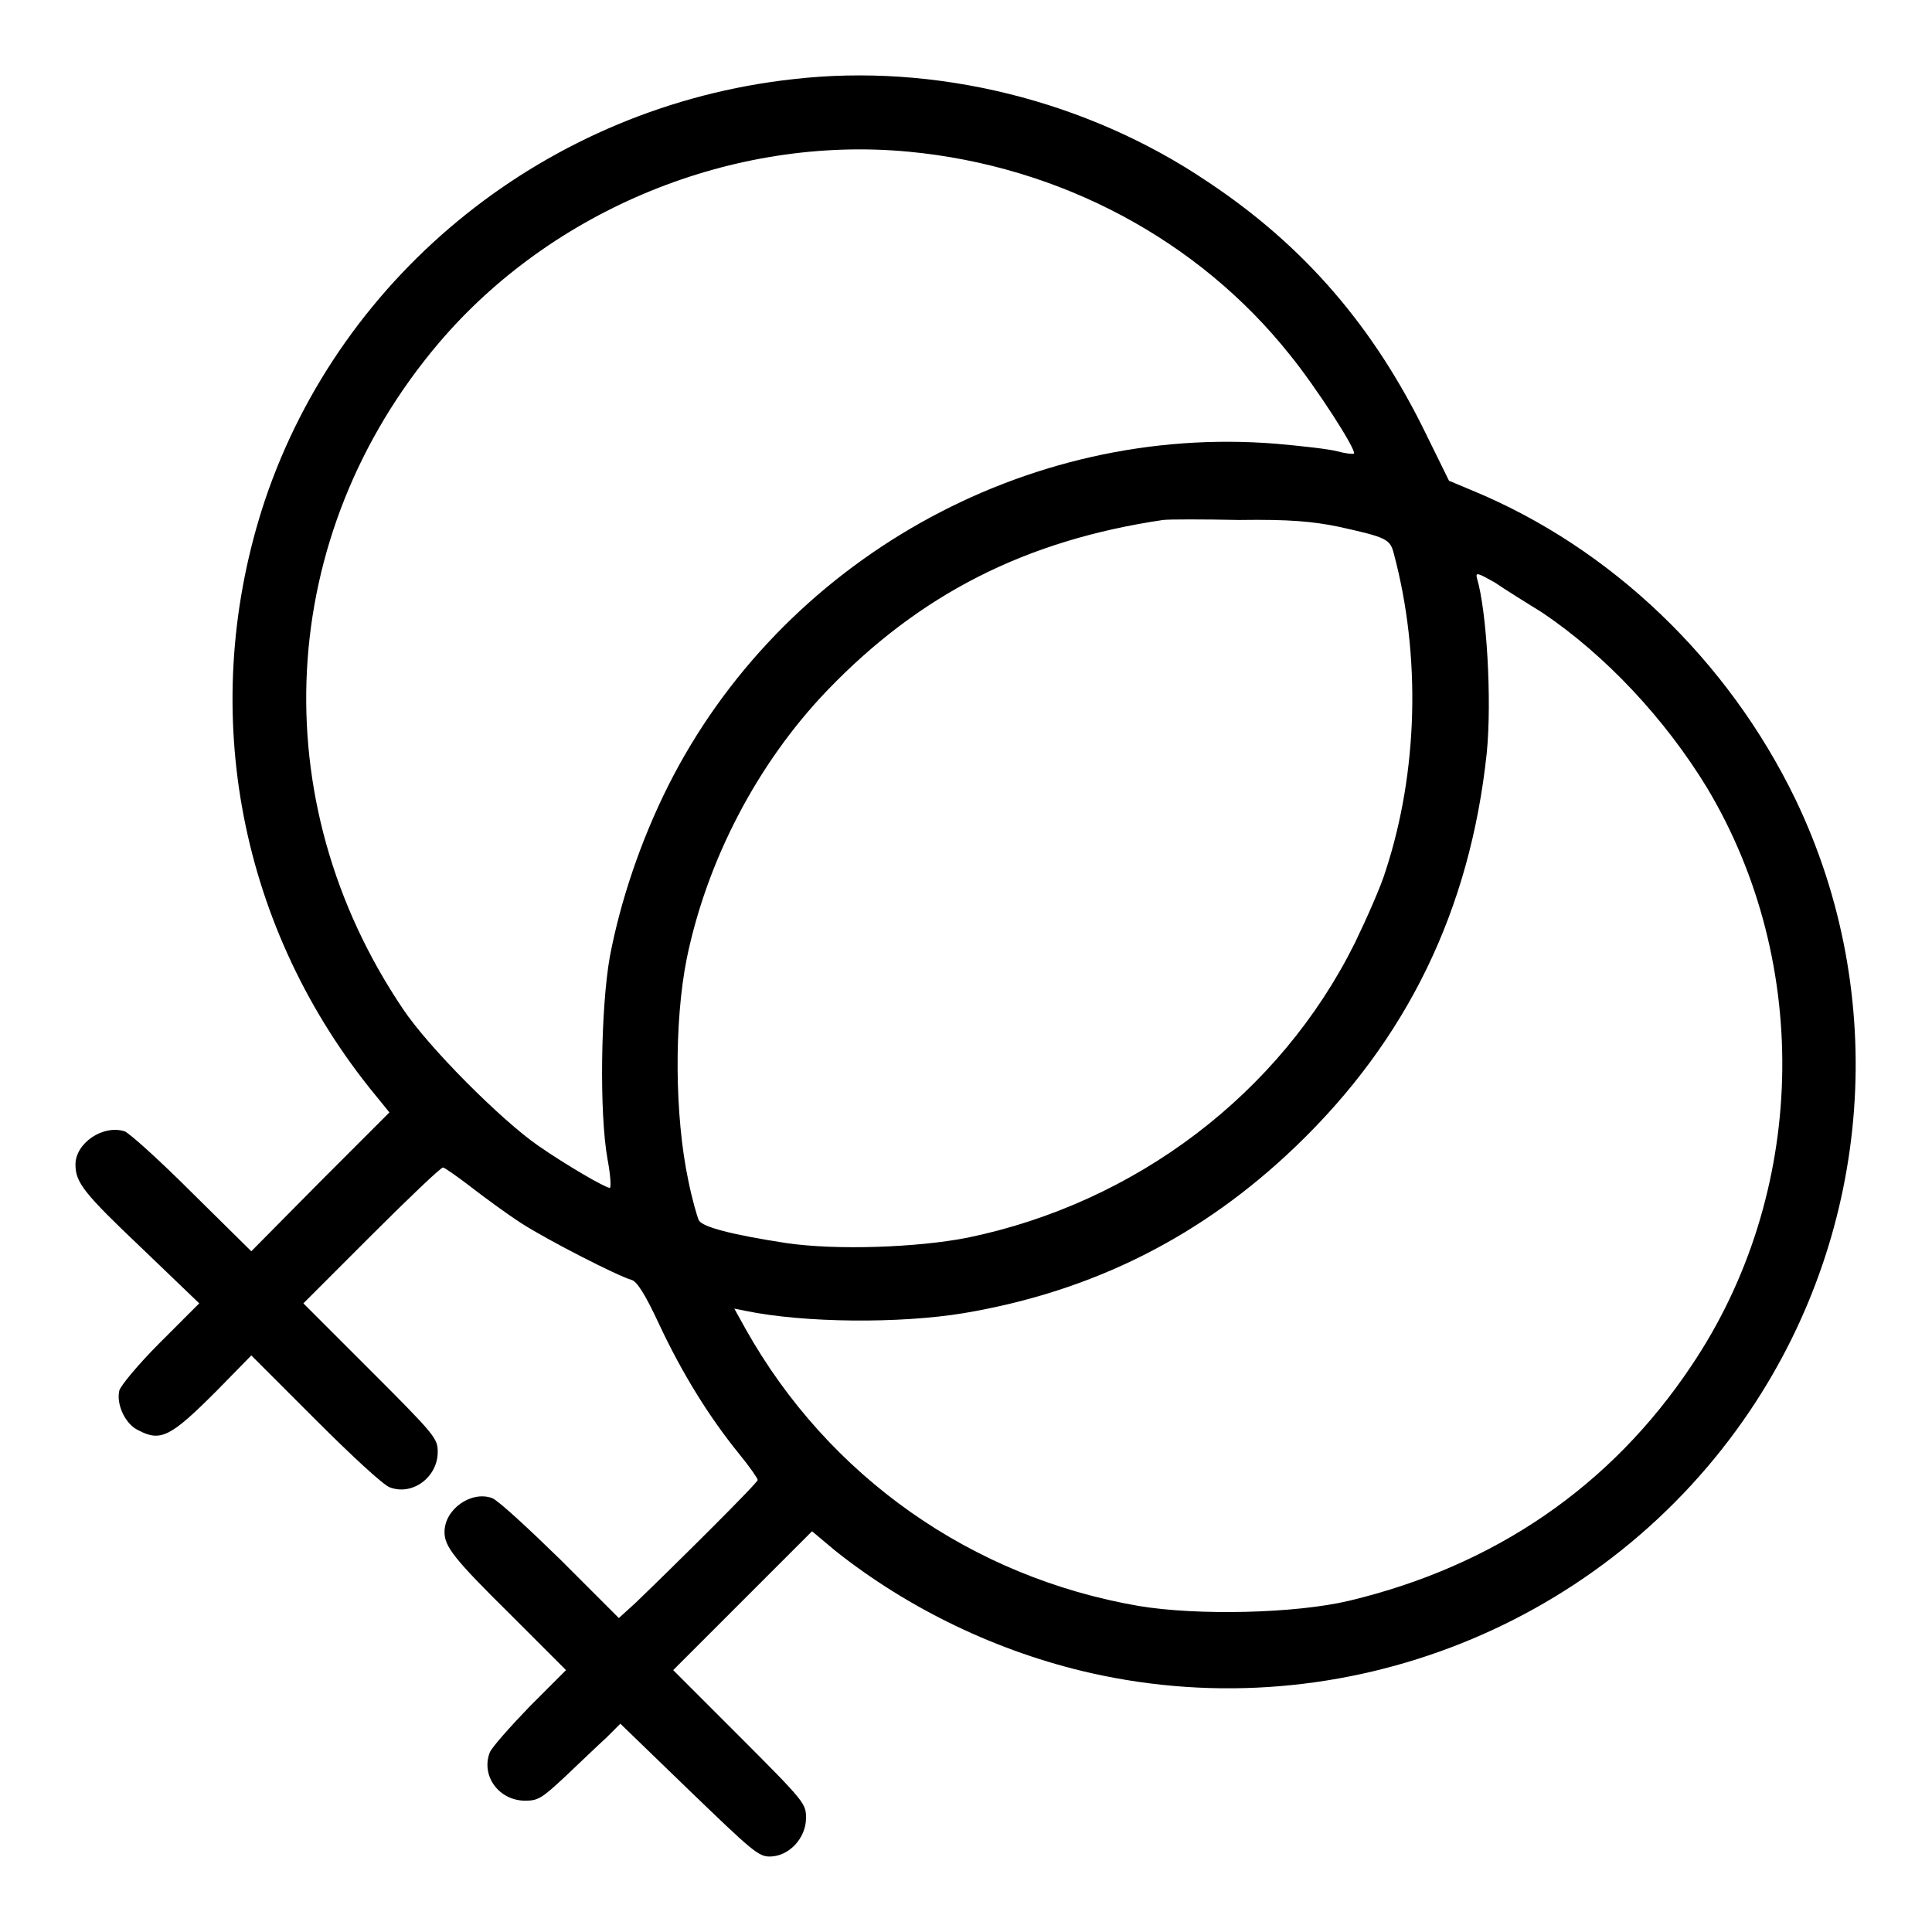 <?xml version="1.0" encoding="utf-8"?>
<!-- Svg Vector Icons : http://www.onlinewebfonts.com/icon -->
<!DOCTYPE svg PUBLIC "-//W3C//DTD SVG 1.1//EN" "http://www.w3.org/Graphics/SVG/1.1/DTD/svg11.dtd">
<svg version="1.1" xmlns="http://www.w3.org/2000/svg" xmlns:xlink="http://www.w3.org/1999/xlink" x="0px" y="0px" viewBox="0 0 256 256" enable-background="new 0 0 256 256" xml:space="preserve">
<g><g><g><path fill="#000000" d="M105,10.5C72.7,14.1,45.3,36,35.1,66.3c-8.9,26.8-3.8,55.7,13.9,77.9l2.6,3.2l-9.2,9.2l-9.1,9.2l-7.9-7.8c-4.3-4.3-8.3-7.9-8.9-8.1c-2.9-0.9-6.5,1.6-6.5,4.4c0,2.4,1.1,3.8,8.9,11.2l7.5,7.2l-5.2,5.2c-2.9,2.9-5.3,5.8-5.4,6.4c-0.4,1.8,0.8,4.4,2.5,5.2c3,1.6,4.3,0.9,10.4-5.2l4.6-4.7l8.5,8.5c4.7,4.7,9.1,8.8,9.9,9c3,1.1,6.3-1.4,6.3-4.7c0-1.8-0.3-2.2-8.9-10.8l-8.9-8.9l9-9c4.9-4.9,9.2-9,9.5-9c0.2,0,1.9,1.2,3.6,2.5c1.8,1.4,4.8,3.6,6.8,4.9c3.6,2.3,12.8,7,14.6,7.5c0.7,0.2,1.8,1.9,3.7,6c3,6.4,6.6,12.2,10.5,17c1.4,1.7,2.5,3.3,2.5,3.5c0,0.4-11,11.3-16.2,16.3l-2.2,2l-7.7-7.7c-4.3-4.2-8.3-7.9-9.1-8.2c-2.8-1-6.3,1.5-6.3,4.5c0,1.9,1.2,3.5,8.7,10.9l7.4,7.4l-4.8,4.8c-2.6,2.7-5,5.4-5.3,6.1c-1.2,3.1,1.2,6.4,4.7,6.4c1.7,0,2.2-0.3,5.4-3.3c1.9-1.8,4.3-4.1,5.4-5.1l1.8-1.8l9.1,8.8c8.4,8.1,9.2,8.8,10.7,8.8c2.5,0,4.8-2.4,4.8-5.1c0-1.9-0.1-2.1-8.8-10.8l-8.8-8.8l9.2-9.2l9.2-9.2l3.1,2.6c9.7,7.7,21.5,13.4,33.9,16.2c33.4,7.5,68.2-6.4,87.3-34.8c16.2-24.1,18.5-55,6-81c-8.9-18.4-24.4-33.3-42.8-40.9l-3.1-1.3l-3-6.1c-6.9-14.2-16.1-25-29.1-33.6C144,13.3,123.9,8.3,105,10.5z M120.4,20.1c20.1,1.9,38.4,11.7,50.5,26.9c3.5,4.3,8.9,12.7,8.5,13.1c-0.1,0.1-1.1,0-2.2-0.3c-1.1-0.3-4.7-0.7-8.1-1c-33.2-2.7-65.6,15.5-80.6,45.4c-3.6,7.2-6.3,15.2-7.7,22.6c-1.2,6.8-1.4,20.7-0.3,26.8c0.4,2.1,0.5,3.8,0.3,3.8c-0.6,0-5.9-3.1-9.5-5.6c-4.9-3.4-14.5-13-17.9-18.1c-18.7-27.7-16.8-62.8,4.7-88.2C73.2,27.7,97.2,17.9,120.4,20.1z M177.4,69.8c6.3,1.4,6.8,1.6,7.3,3.6c3.6,13.5,3.2,28.9-1.1,42c-0.6,2-2.5,6.3-4.1,9.6c-9.9,19.9-29,34.4-51.3,39c-6.6,1.3-17.4,1.7-24.1,0.7c-7.1-1.1-11-2.1-11.5-3c-0.2-0.4-0.9-2.8-1.4-5.3c-1.8-8.5-1.9-20.9-0.2-29.4c2.7-13.1,9.4-25.9,18.6-35.5c12.3-12.8,26.3-19.9,44.5-22.6c0.8-0.1,5.3-0.1,10.1,0C170.9,68.8,174,69.1,177.4,69.8z M204.4,81.2c8.3,5.6,16.2,14,21.8,23.2c14,23.4,13.2,53.9-2.1,76.6c-10.7,16-26.1,26.5-45.3,31.1c-7.1,1.7-20.1,2-27.9,0.7c-22.1-3.8-41.1-17.1-52.1-36.7l-1.5-2.7l1.5,0.3c7.8,1.6,20.4,1.7,28.9,0.3c17.2-2.9,31.6-10.2,44-22.1c14.8-14.2,23.1-31.4,25.3-52.1c0.7-7,0-18.9-1.3-23.2c-0.2-0.8,0.1-0.7,2.4,0.6C199.4,78.1,202.3,79.9,204.4,81.2z"/></g></g></g>
</svg>
